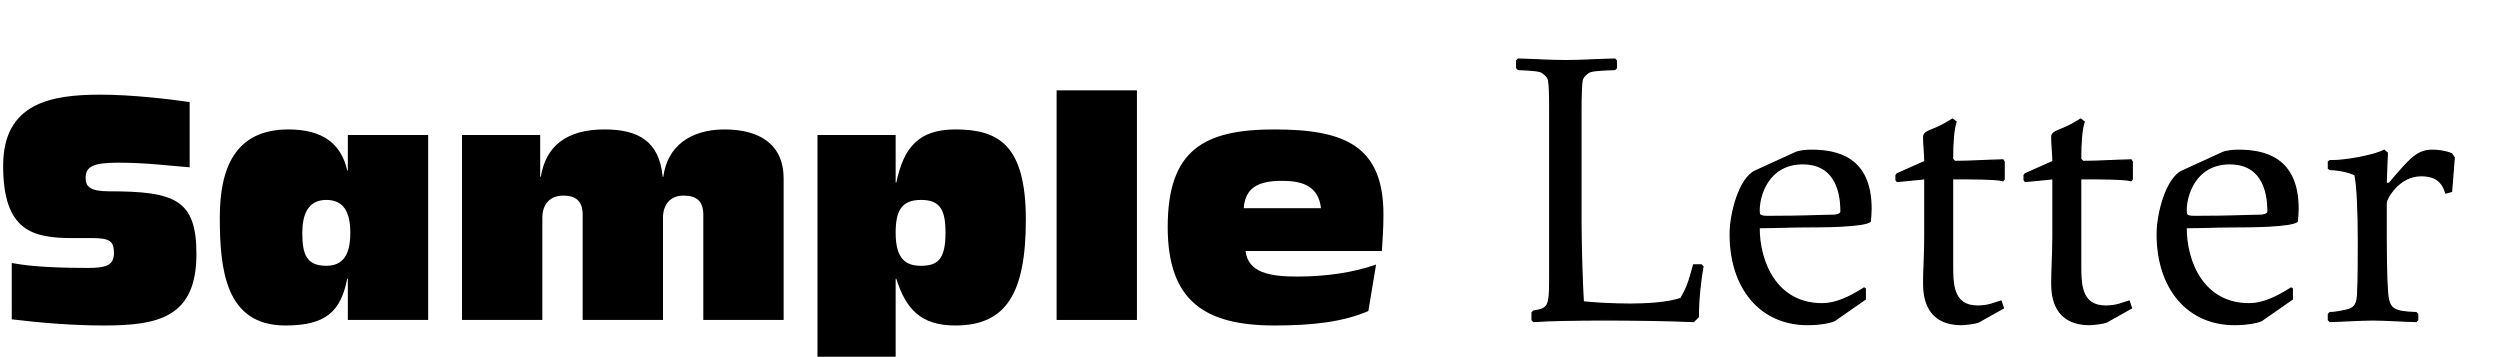 <?xml version="1.0" encoding="utf-8"?>
<!-- Generator: Adobe Illustrator 16.0.0, SVG Export Plug-In . SVG Version: 6.00 Build 0)  -->
<!DOCTYPE svg PUBLIC "-//W3C//DTD SVG 1.1//EN" "http://www.w3.org/Graphics/SVG/1.1/DTD/svg11.dtd">
<svg version="1.1" data-id="Layer_1" xmlns="http://www.w3.org/2000/svg" xmlns:xlink="http://www.w3.org/1999/xlink" x="0px" y="0px"
	 width="584.908px" height="83.467px" viewBox="0 0 584.908 83.467" enable-background="new 0 0 584.908 83.467"
	 xml:space="preserve">
<g>
	<path d="M2.752,61.534c2.376,0.432,6.84,1.152,17.857,1.152c4.104,0,6.049-0.576,6.049-3.457c0-2.808-0.937-3.528-5.185-3.528
		h-4.536c-9.289,0-16.201-1.656-16.201-16.921c0-14.689,11.232-16.633,22.754-16.633c7.561,0,16.417,1.08,20.881,1.728v15.266
		c-4.824-0.36-10.08-1.081-16.705-1.081c-5.977,0-7.633,0.937-7.633,3.601c0,1.944,1.008,3.096,5.4,3.096
		c15.554,0,20.521,1.944,20.521,14.689c0,14.761-8.855,16.705-21.602,16.705c-7.129,0-14.473-0.576-21.602-1.44V61.534z"/>
	<path d="M81.382,65.207h-0.144c-1.513,7.705-5.041,10.945-14.474,10.945c-13.97,0-15.337-12.961-15.337-25.274
		c0-11.449,3.527-20.594,16.057-20.594c8.209,0,12.385,3.528,13.754,9.577h0.144V31.58h18.794v43.276H81.382V65.207z M76.342,62.183
		c4.031,0,5.616-2.736,5.616-7.705c0-4.896-1.585-7.705-5.616-7.705c-4.393,0-5.617,3.601-5.617,7.705
		C70.725,59.446,71.661,62.183,76.342,62.183z"/>
	<path d="M108.094,31.58h18.29v9.793h0.144c1.152-7.057,5.833-11.089,14.906-11.089c7.704,0,12.816,2.592,13.608,11.089h0.144
		c0.937-7.201,6.409-11.089,14.33-11.089c8.424,0,13.825,3.672,13.825,11.449v33.123h-18.794V50.229
		c0-3.168-1.584-4.464-4.608-4.464c-3.312,0-4.824,2.304-4.824,5.184v23.906H136.32V50.229c0-3.168-1.584-4.464-4.536-4.464
		c-3.384,0-4.896,2.304-4.896,5.184v23.906h-18.794V31.58z"/>
	<path d="M191.26,31.58h18.29v11.161h0.144c1.729-8.137,5.113-12.457,13.826-12.457c10.008,0,16.488,3.528,16.488,21.098
		c0,17.354-4.68,24.77-16.488,24.77c-8.209,0-11.594-3.96-13.826-10.945h-0.144v19.442h-18.29V31.58z M215.454,46.773
		c-4.608,0-5.904,2.665-5.904,7.705c0,6.265,2.521,7.705,5.904,7.705c3.816,0,5.761-1.368,5.761-7.705
		C221.215,49.005,219.918,46.773,215.454,46.773z"/>
	<path d="M247.207,21.139H266v53.717h-18.793V21.139z"/>
	<path d="M320.148,72.767c-5.977,2.592-13.249,3.384-21.962,3.384c-16.345,0-24.985-5.76-24.985-23.042
		c0-18.073,8.496-22.826,24.985-22.826c16.273,0,25.49,3.744,25.49,19.874c0,3.457-0.216,6.049-0.36,8.569h-31.898
		c0.576,5.041,5.617,5.977,12.025,5.977c6.84,0,13.177-0.936,18.506-2.808L320.148,72.767z M309.06,48.717
		c-0.575-5.256-4.464-6.409-9.073-6.409c-5.832,0-8.641,1.728-9,6.409H309.06z"/>
	<path stroke="#000000" stroke-width="0.3" stroke-miterlimit="10" d="M362.594,25.529c0-3.331-0.09-5.671-0.27-6.751
		c-0.18-0.99-1.531-1.89-1.801-1.98c-1.26-0.45-4.141-0.45-5.311-0.54l-0.359-0.36v-1.71l0.359-0.36
		c3.69,0.09,7.381,0.36,11.071,0.36s7.291-0.27,11.521-0.36l0.36,0.36v1.71l-0.36,0.36c-1.71,0.09-4.591,0.09-5.851,0.54
		c-0.27,0.09-1.62,0.99-1.801,1.98c-0.18,1.08-0.27,3.42-0.27,6.751v27.003c0,4.23,0.27,13.592,0.54,18.092
		c2.07,0.27,6.841,0.54,10.981,0.54c3.781,0,8.821-0.27,11.882-1.35c1.351-2.431,1.71-3.241,2.97-7.831h1.801l0.359,0.36
		c-0.539,3.061-1.08,7.561-1.08,11.792l-1.08,1.08c-6.931-0.27-13.951-0.36-20.883-0.36c-6.75,0-12.331,0.09-16.562,0.36l-0.36-0.36
		v-1.71l0.36-0.36c3.78-0.63,3.78-1.08,3.78-9.271V25.529z"/>
	<path stroke="#000000" stroke-width="0.3" stroke-miterlimit="10" d="M436.4,69.995l-7.111,4.951c-0.72,0.45-3.33,0.99-6.391,0.99
		c-10.98,0-18.092-8.461-18.092-21.153c0-4.86,2.16-13.051,5.851-14.762l9.451-4.321c0.81-0.36,2.431-0.54,3.601-0.54
		c5.94,0,14.041,1.53,14.041,13.682c0,0.99-0.09,1.89-0.18,2.97c-1.529,1.17-10.531,1.26-15.752,1.26c-3.42,0-6.75,0.18-10.262,0.18
		c0,8.101,4.051,17.822,14.763,17.822c3.06,0,6.301-1.44,9.812-3.691l0.27,0.18V69.995z M413.537,50.643
		c8.551,0,13.502-0.271,15.393-0.271c0.54,0,1.8-0.18,1.8-0.9c0-5.761-2.069-11.162-8.911-11.162
		c-8.191,0-10.262,7.471-10.262,10.892C411.557,50.192,411.557,50.643,413.537,50.643z"/>
	<path stroke="#000000" stroke-width="0.3" stroke-miterlimit="10" d="M450.349,41.821l-4.501,0.45c-0.63,0.09-1.26,0.09-1.98,0.18
		l-0.27-0.36v-1.08l0.27-0.36l6.481-2.88c0-1.71-0.271-3.69-0.271-5.67c0-0.99,0.631-1.26,2.701-2.07c1.71-0.72,2.88-1.44,4.05-2.16
		l0.811,0.63c-0.63,1.98-0.811,4.951-0.811,8.731l0.54,0.54c3.511,0,7.381-0.27,11.252-0.36l0.27,0.45v4.05l-0.27,0.36
		c-1.439-0.45-7.381-0.45-11.792-0.45v20.252c0,4.321,0,9.542,5.851,9.542c2.701,0,4.141-0.81,5.49-1.17l0.541,1.62l-5.762,3.241
		c-0.719,0.36-3.42,0.63-3.959,0.63c-8.191,0-8.912-6.301-8.912-9.631c0-3.42,0.271-7.111,0.271-10.801V41.821z"/>
	<path stroke="#000000" stroke-width="0.3" stroke-miterlimit="10" d="M480.32,41.821l-4.5,0.45c-0.631,0.09-1.262,0.09-1.98,0.18
		l-0.271-0.36v-1.08l0.271-0.36l6.48-2.88c0-1.71-0.27-3.69-0.27-5.67c0-0.99,0.629-1.26,2.699-2.07
		c1.711-0.72,2.881-1.44,4.051-2.16l0.811,0.63c-0.631,1.98-0.811,4.951-0.811,8.731l0.541,0.54c3.51,0,7.381-0.27,11.25-0.36
		l0.271,0.45v4.05l-0.271,0.36c-1.439-0.45-7.381-0.45-11.791-0.45v20.252c0,4.321,0,9.542,5.852,9.542
		c2.699,0,4.141-0.81,5.49-1.17l0.539,1.62l-5.76,3.241c-0.721,0.36-3.42,0.63-3.961,0.63c-8.191,0-8.91-6.301-8.91-9.631
		c0-3.42,0.27-7.111,0.27-10.801V41.821z"/>
	<path stroke="#000000" stroke-width="0.3" stroke-miterlimit="10" d="M536.305,69.995l-7.111,4.951
		c-0.719,0.45-3.33,0.99-6.391,0.99c-10.98,0-18.092-8.461-18.092-21.153c0-4.86,2.16-13.051,5.852-14.762l9.451-4.321
		c0.809-0.36,2.43-0.54,3.6-0.54c5.941,0,14.043,1.53,14.043,13.682c0,0.99-0.092,1.89-0.182,2.97
		c-1.529,1.17-10.531,1.26-15.752,1.26c-3.42,0-6.75,0.18-10.26,0.18c0,8.101,4.049,17.822,14.762,17.822
		c3.061,0,6.301-1.44,9.811-3.691l0.27,0.18V69.995z M513.441,50.643c8.553,0,13.502-0.271,15.393-0.271
		c0.541,0,1.801-0.18,1.801-0.9c0-5.761-2.07-11.162-8.912-11.162c-8.189,0-10.26,7.471-10.26,10.892
		C511.463,50.192,511.463,50.643,513.441,50.643z"/>
	<path stroke="#000000" stroke-width="0.3" stroke-miterlimit="10" d="M572.215,45.152c-0.99-3.601-3.689-4.051-5.76-4.051
		c-5.4,0-8.191,5.581-8.191,6.301v6.301c0,3.331,0,10.981,0.359,15.122c0.361,3.69,1.711,4.141,6.662,4.32l0.359,0.36v1.35
		l-0.359,0.36c-3.961-0.09-7.021-0.36-10.082-0.36c-3.15,0-6.391,0.27-10.08,0.36l-0.361-0.36v-1.35l0.361-0.36
		c0.809,0,2.16-0.18,4.049-0.63c1.98-0.45,2.342-1.8,2.432-3.69c0.18-2.88,0.18-9.811,0.18-12.421c0-6.931-0.27-13.232-0.811-15.482
		c-1.08-0.63-3.961-1.26-5.85-1.26l-0.361-0.27v-1.53l0.361-0.27h0.719c2.701,0,9.361-1.08,11.973-2.431l0.719,0.63l-0.27,7.111
		h0.721c5.131-6.031,6.66-7.741,10.17-7.741c1.352,0,3.15,0.27,4.412,0.811l0.629,0.9l-0.629,7.921L572.215,45.152z"/>
</g>
</svg>
